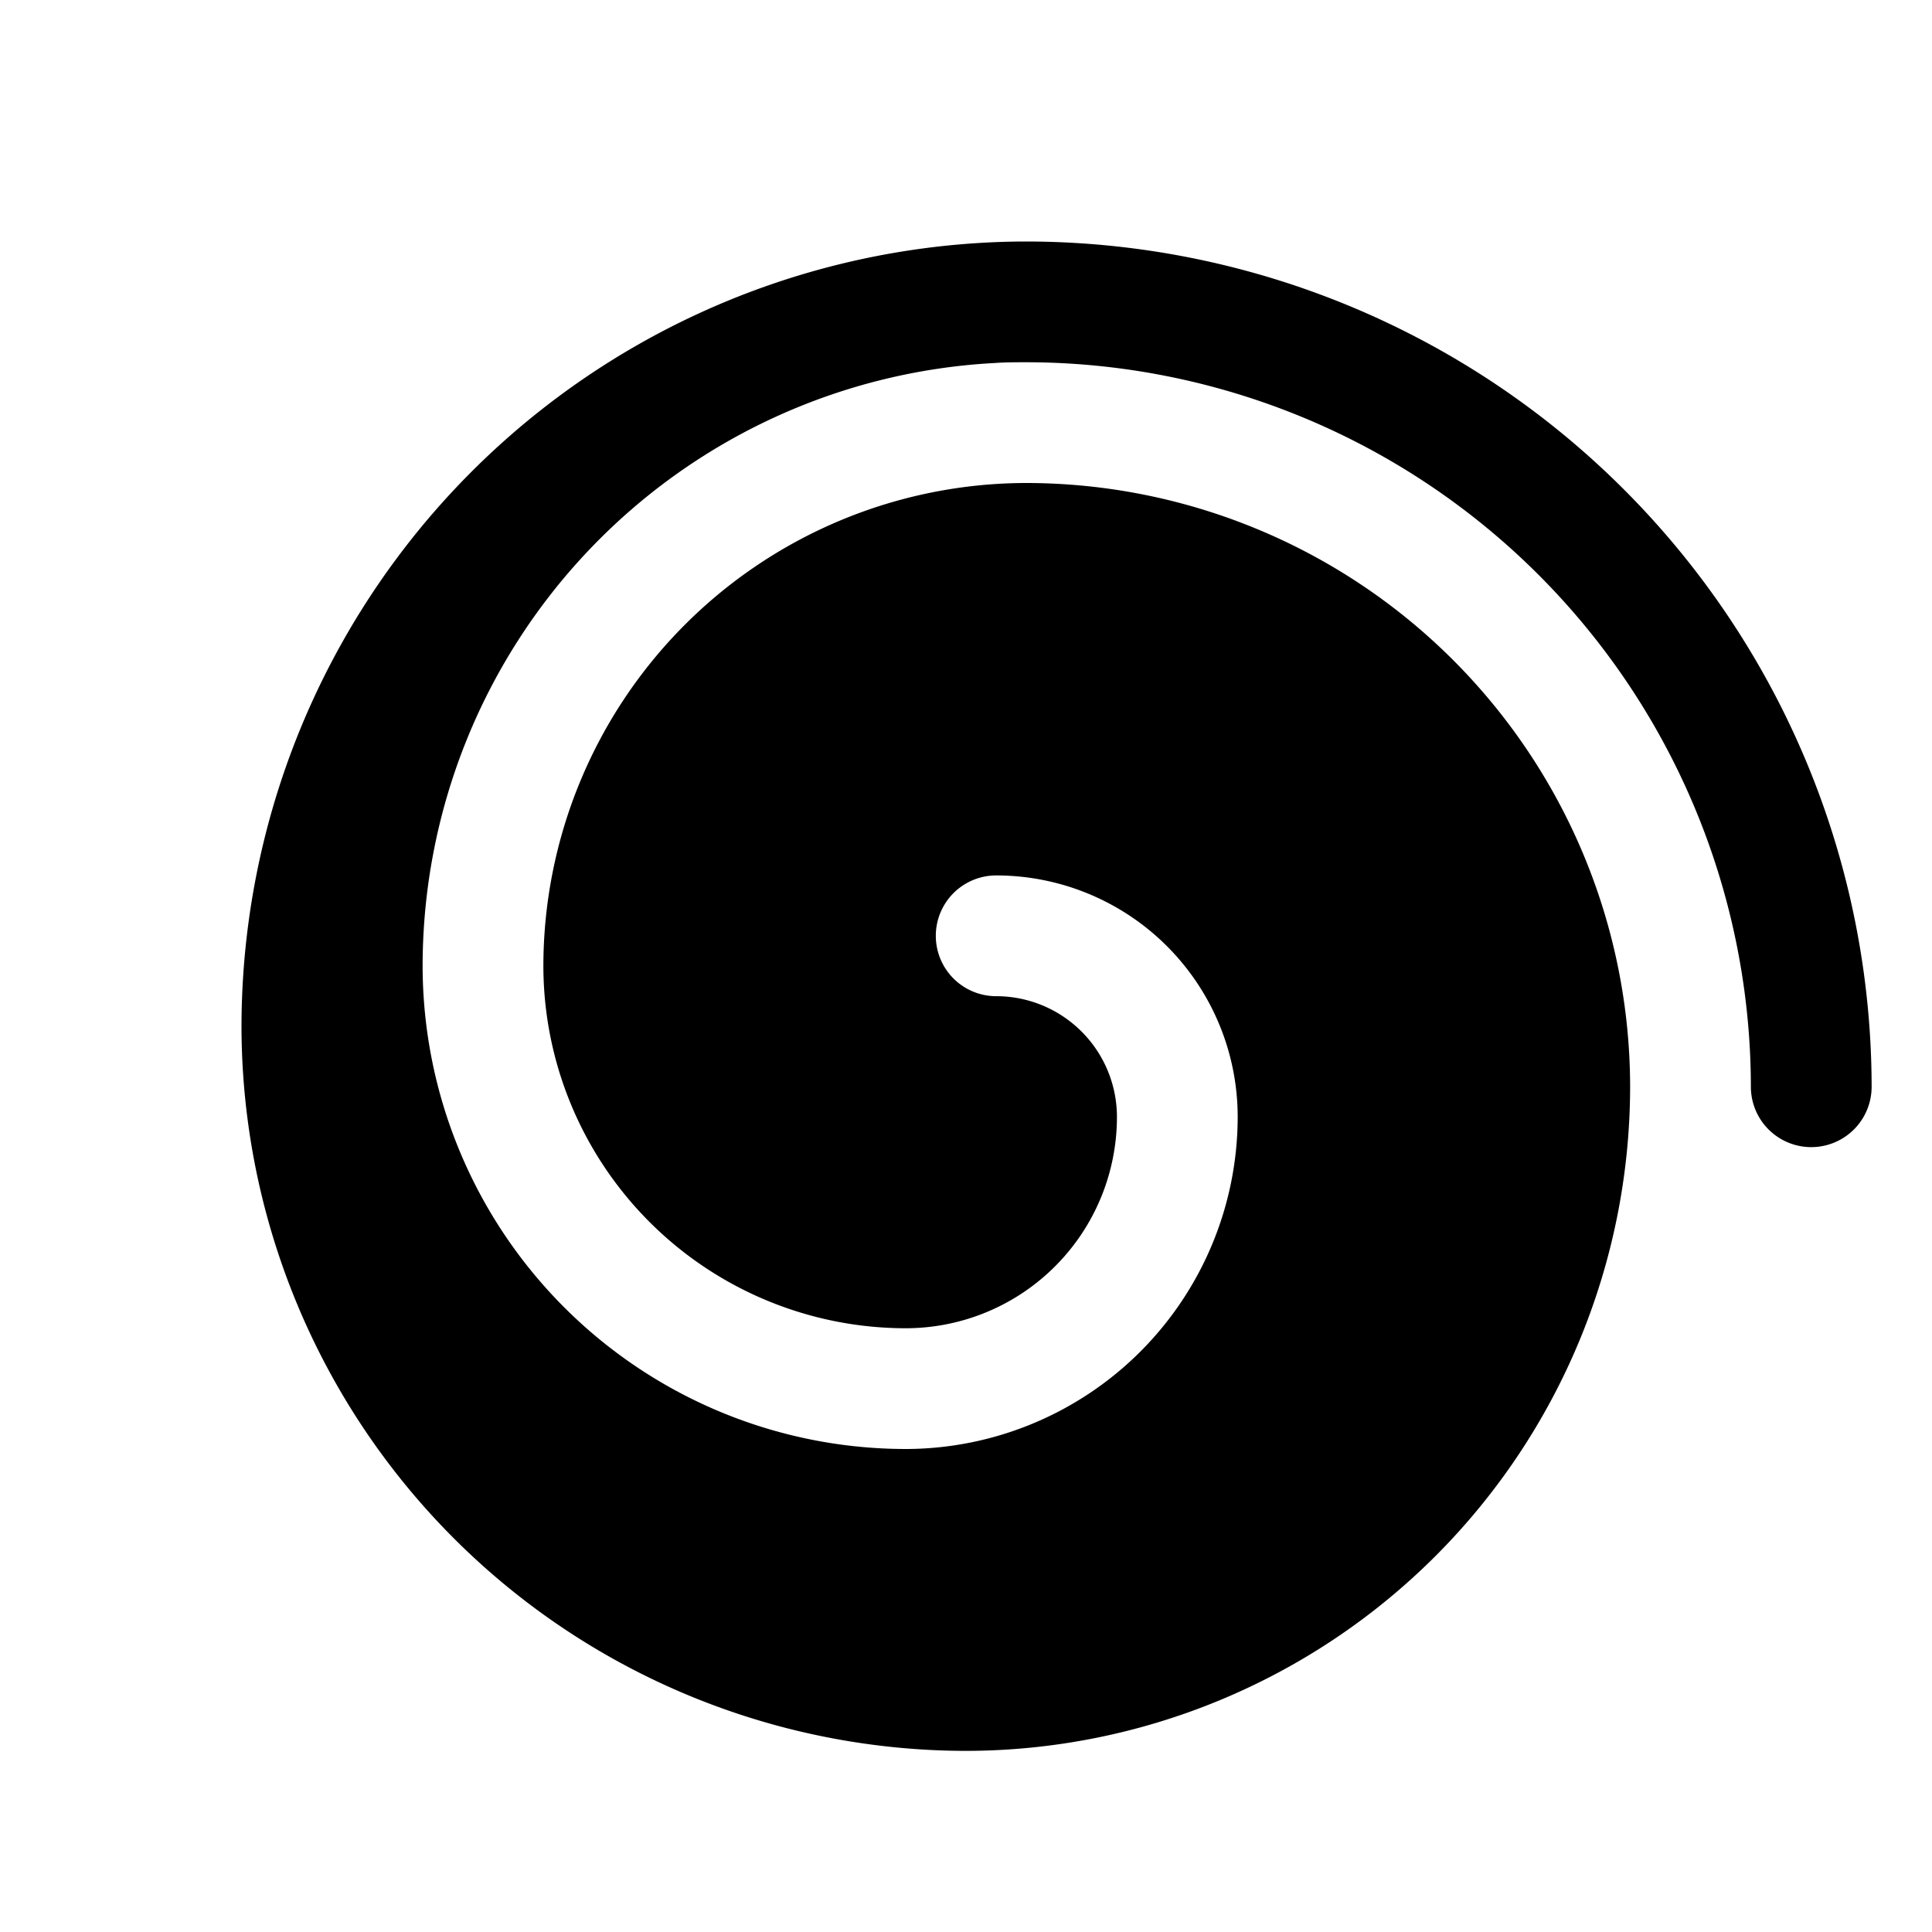 <svg xmlns="http://www.w3.org/2000/svg" viewBox="0 0 256 256" fill="currentColor"><path d="M248,144a8,8,0,0,1-16,0,96.11,96.11,0,0,0-96-96c-1.4,0-2.8,0-4.18.1A80.06,80.06,0,0,0,56,128a64.07,64.07,0,0,0,64,64,44.05,44.05,0,0,0,44-44,32,32,0,0,0-32-32,8,8,0,0,0,0,16,16,16,0,0,1,16,16,28,28,0,0,1-28,28,48.05,48.05,0,0,1-48-48,64.07,64.07,0,0,1,64-64,80.09,80.09,0,0,1,80,80,88.1,88.1,0,0,1-88,88,96.11,96.11,0,0,1-96-96A104.11,104.11,0,0,1,136,32,112.12,112.12,0,0,1,248,144Z"/></svg>